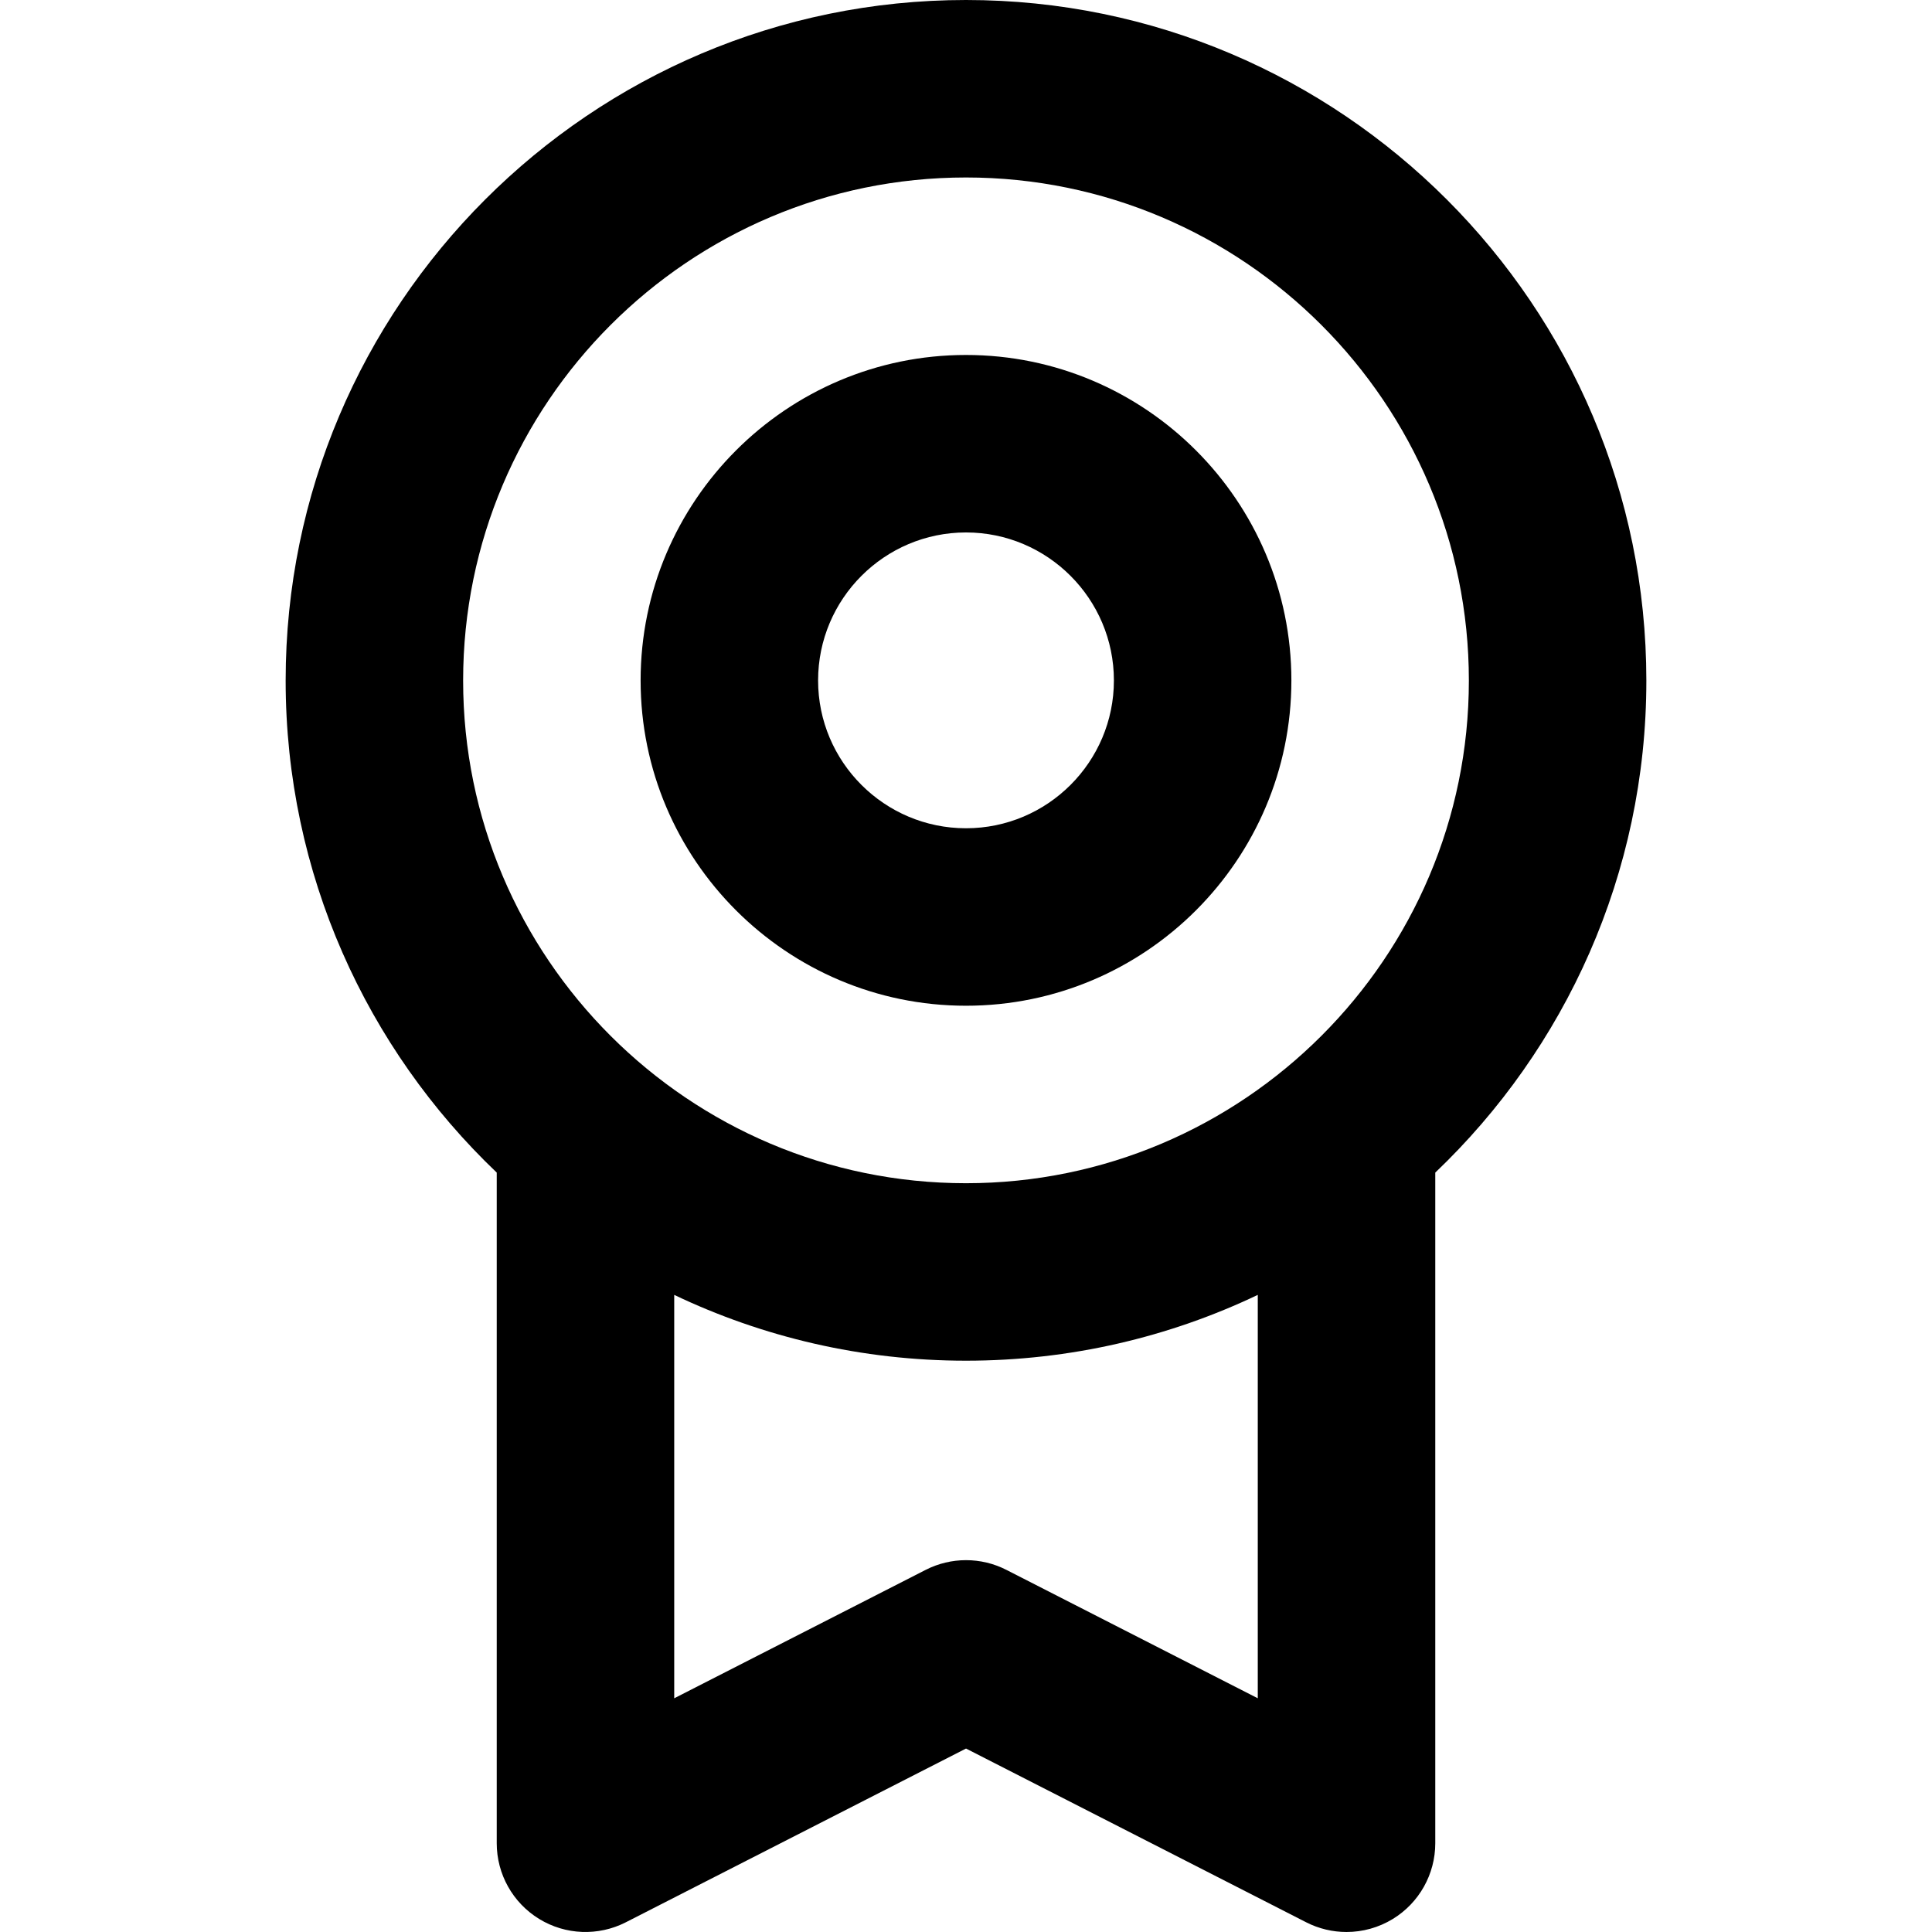 <?xml version="1.0" encoding="iso-8859-1"?>
<!-- Generator: Adobe Illustrator 19.0.0, SVG Export Plug-In . SVG Version: 6.00 Build 0)  -->
<svg version="1.1" id="Layer_1" xmlns="http://www.w3.org/2000/svg" xmlns:xlink="http://www.w3.org/1999/xlink" x="0px" y="0px"
	 viewBox="0 0 511.999 511.999" style="enable-background:new 0 0 511.999 511.999;" xml:space="preserve">
<g>
	<g>
		<path d="M255.999,0C156.582,0,75.7,80.908,75.7,180.359c0,51.233,21.493,97.541,55.94,130.388v177.733
			c0,8.187,4.257,15.783,11.238,20.057c6.985,4.277,15.686,4.609,22.975,0.886l90.152-46.042l90.141,46.042
			c3.368,1.72,7.035,2.574,10.697,2.574c4.265,0,8.521-1.159,12.279-3.459c6.983-4.275,11.24-11.872,11.24-20.059V310.748
			c34.445-32.848,55.938-79.155,55.938-130.388C436.299,80.908,355.417,0,255.999,0z M245.31,416.032l-66.636,34.031V343.159
			c23.447,11.174,49.667,17.439,77.325,17.439s53.878-6.265,77.325-17.439v106.901l-66.62-34.029
			C259.985,412.602,252.028,412.598,245.31,416.032z M255.999,313.565c-73.482,0-133.265-59.755-133.265-133.206
			c0-73.517,59.783-133.325,133.265-133.325s133.265,59.808,133.265,133.325C389.265,253.811,329.482,313.565,255.999,313.565z"/>
	</g>
</g>
<g>
	<g>
		<path d="M255.999,94.07c-47.547,0-86.23,38.694-86.23,86.255c0,47.533,38.683,86.205,86.23,86.205s86.23-38.672,86.23-86.205
			C342.23,132.763,303.547,94.07,255.999,94.07z M255.999,219.496c-21.612,0-39.196-17.572-39.196-39.171
			c0-21.627,17.583-39.221,39.196-39.221c21.612,0,39.196,17.594,39.196,39.221C295.195,201.923,277.612,219.496,255.999,219.496z"
			/>
	</g>
</g>
<g>
</g>
<g>
</g>
<g>
</g>
<g>
</g>
<g>
</g>
<g>
</g>
<g>
</g>
<g>
</g>
<g>
</g>
<g>
</g>
<g>
</g>
<g>
</g>
<g>
</g>
<g>
</g>
<g>
</g>
</svg>

